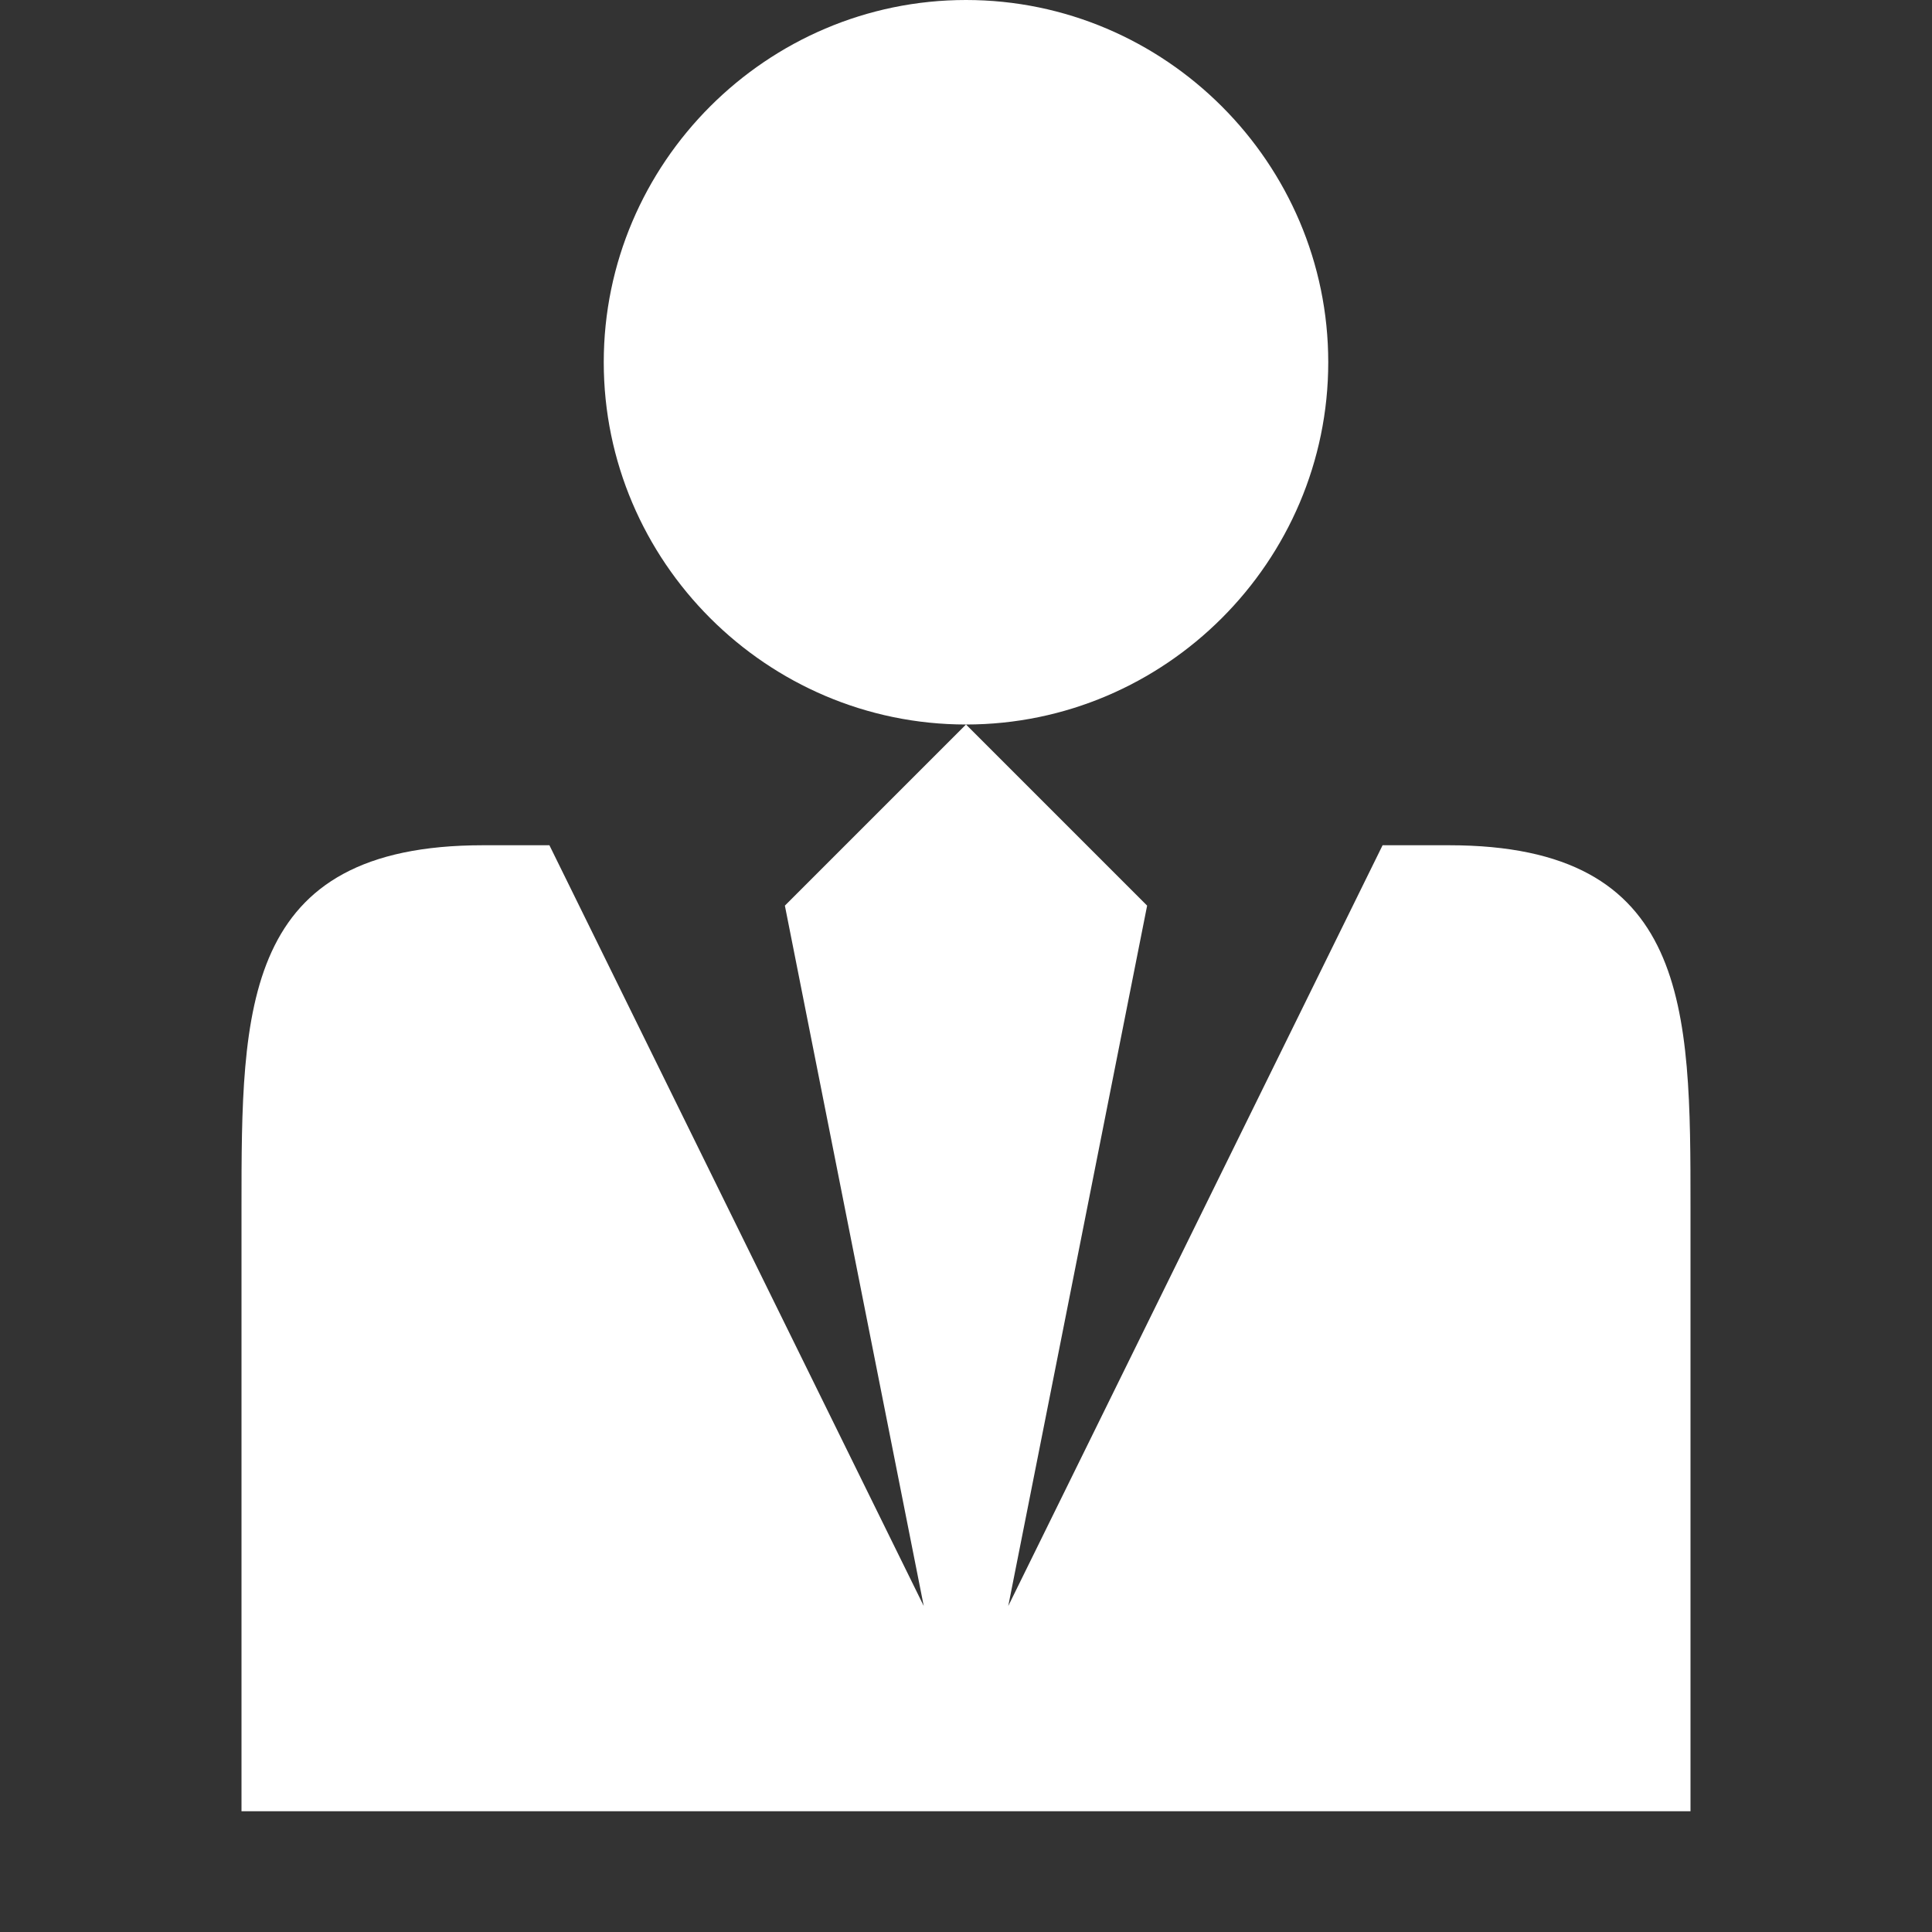 <?xml version="1.0" encoding="utf-8"?>
<!-- Generator: Adobe Illustrator 26.5.0, SVG Export Plug-In . SVG Version: 6.00 Build 0)  -->
<svg version="1.1" id="Ebene_1" xmlns="http://www.w3.org/2000/svg" xmlns:xlink="http://www.w3.org/1999/xlink" x="0px" y="0px"
	 viewBox="0 0 32 32" style="enable-background:new 0 0 32 32;" xml:space="preserve">
<rect x="0" y="0" width="32" height="32" fill="#333333" stroke="none"/>
<style type="text/css">
	.st0{fill:#FFFFFF;}
</style>
<path class="st0" d="M10,6c0-3.3,2.7-6,6-6s6,2.7,6,6s-2.7,6-6,6S10,9.3,10,6z M24,14h-1.1l-6.2,12.6L19,15l-3-3l-3,3l2.3,11.6
	L9.1,14H8c-4,0-4,2.7-4,6v10h24V20C28,16.7,28,14,24,14z"/>
</svg>
